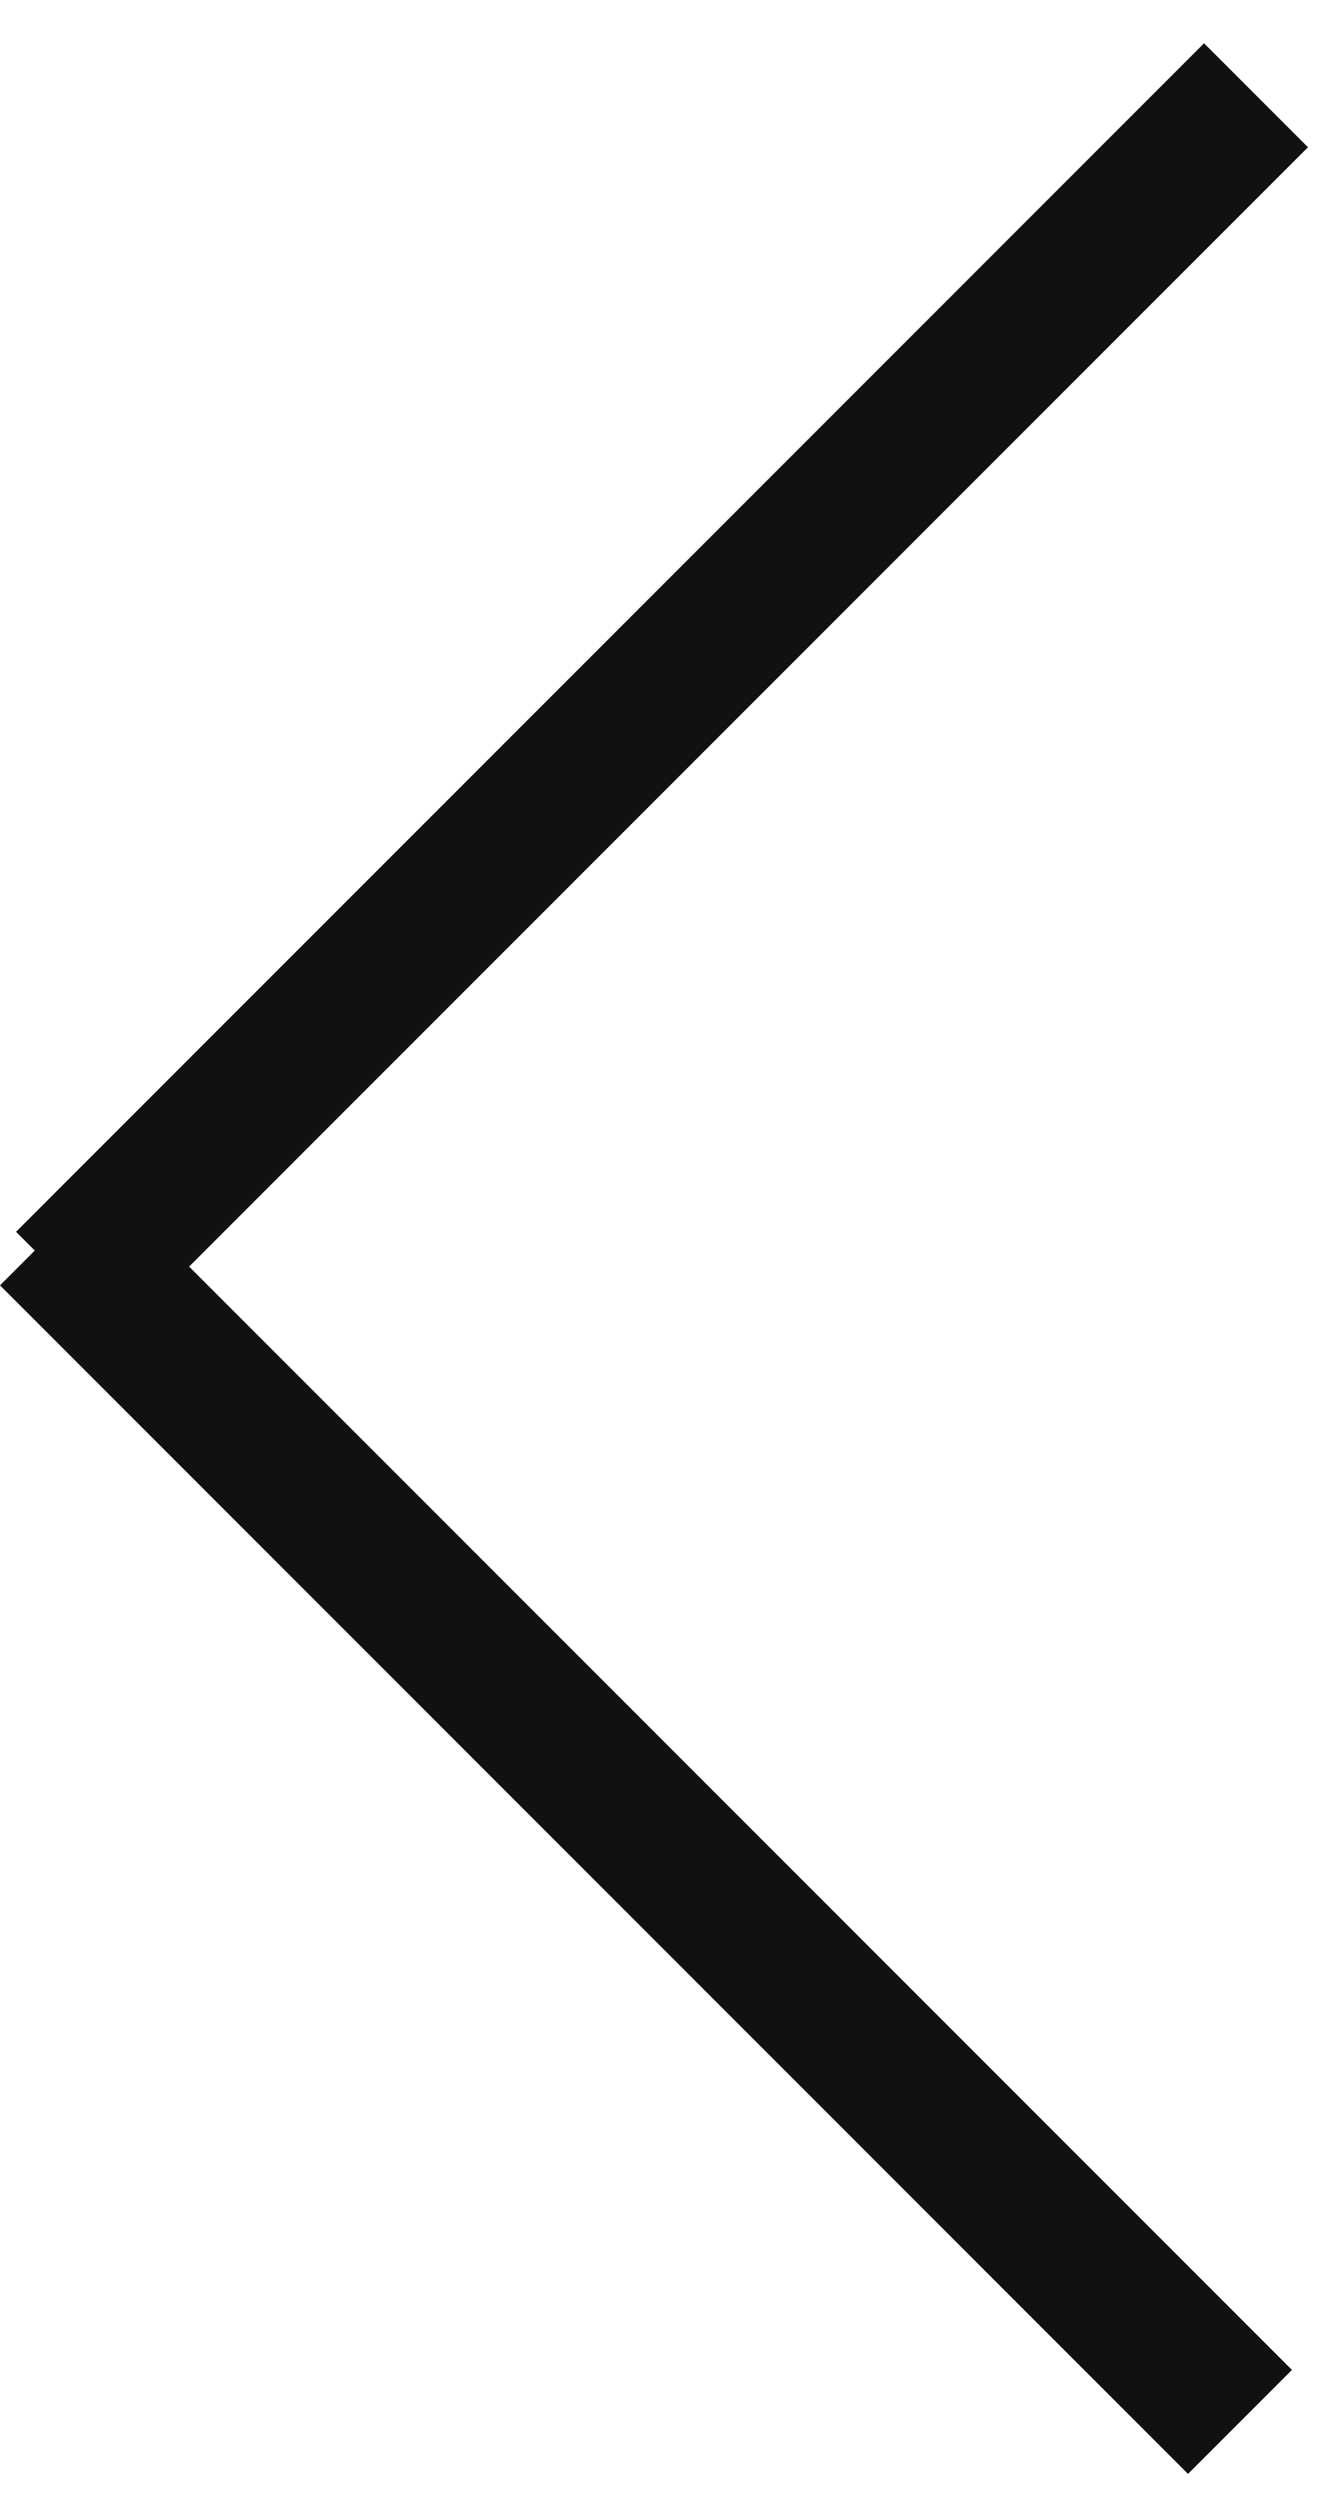 <svg width="9" height="17" viewBox="0 0 9 17" fill="none" xmlns="http://www.w3.org/2000/svg">
<line y1="-0.5" x2="11.431" y2="-0.5" transform="matrix(0.707 -0.707 0.707 0.707 0.816 9.083)" stroke="#111111"/>
<line y1="-0.5" x2="11.431" y2="-0.5" transform="matrix(0.707 0.707 -0.707 0.707 0 8.74)" stroke="#111111"/>
</svg>
